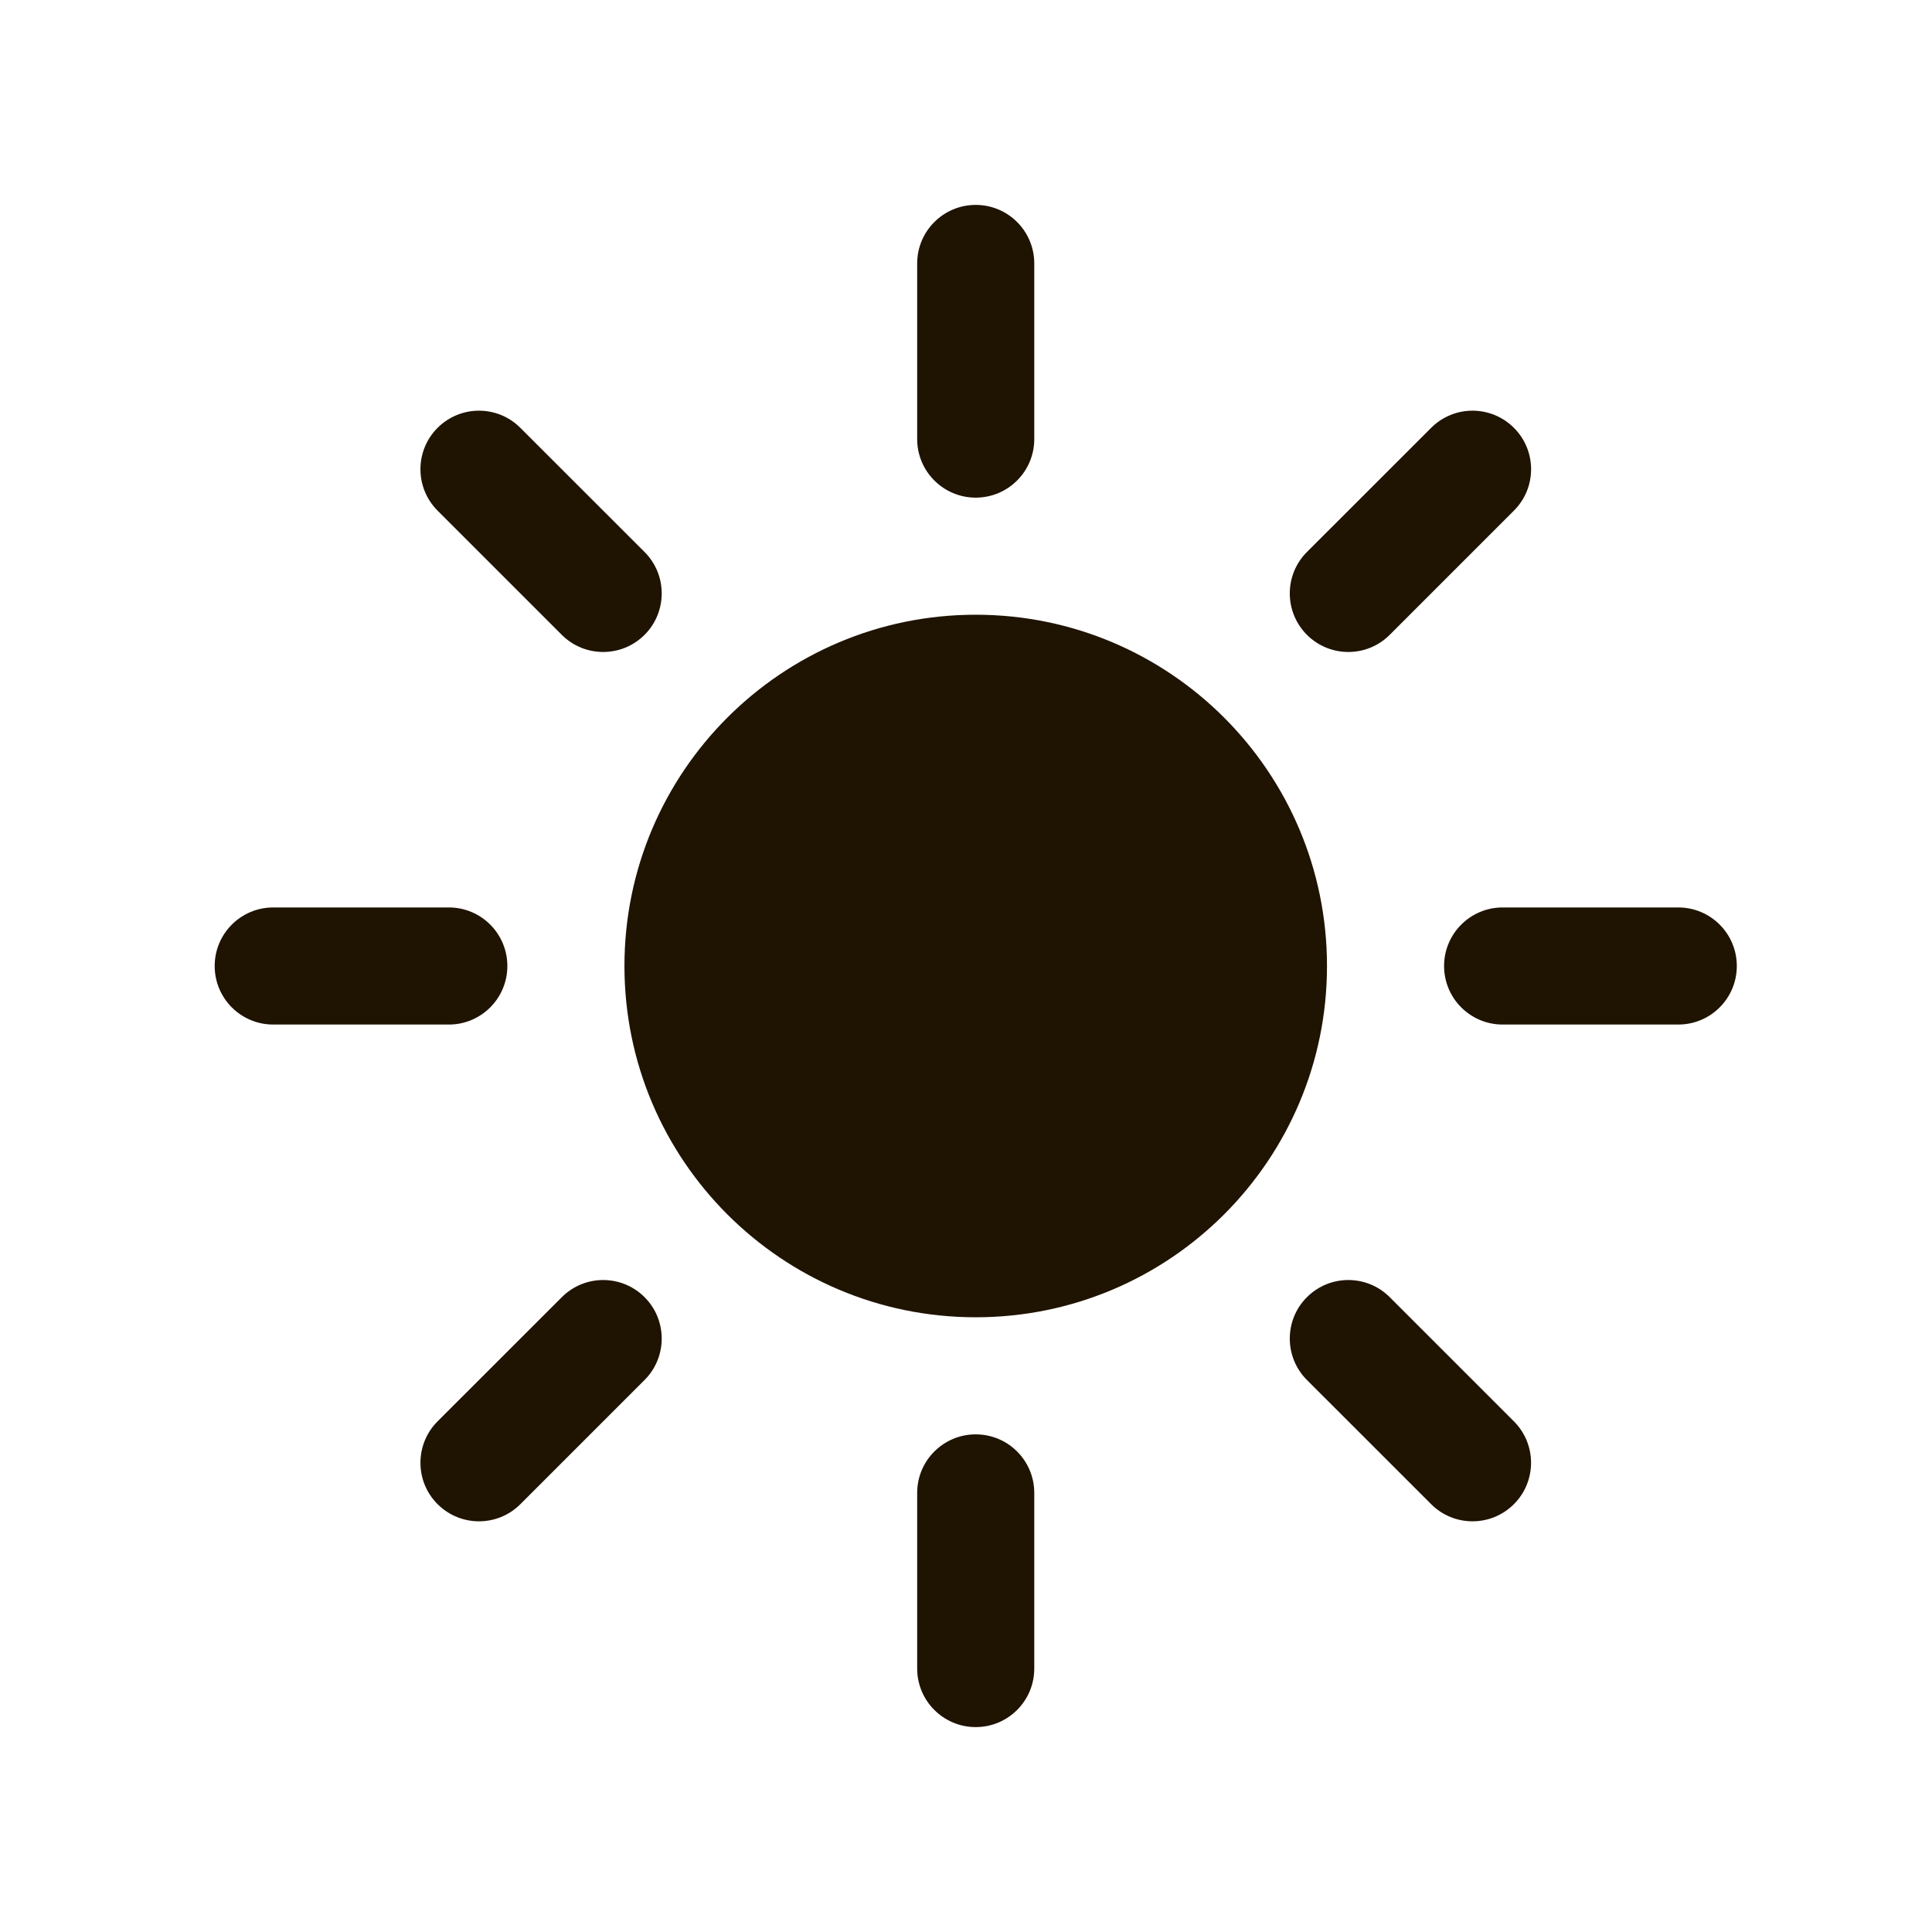<svg width="33" height="33" viewBox="0 0 33 33" fill="none" xmlns="http://www.w3.org/2000/svg">
<path d="M16.666 3.5C17.219 3.5 17.666 3.948 17.666 4.5V7.5C17.666 8.052 17.219 8.5 16.666 8.5C16.114 8.5 15.666 8.052 15.666 7.5V4.5C15.666 3.948 16.114 3.5 16.666 3.5Z" fill="#1F1302"/>
<path d="M10.666 16.5C10.666 13.186 13.353 10.5 16.666 10.5C19.98 10.5 22.666 13.186 22.666 16.5C22.666 19.814 19.98 22.5 16.666 22.5C13.353 22.5 10.666 19.814 10.666 16.5Z" fill="#1F1302"/>
<path d="M25.859 8.722C26.25 8.331 26.25 7.698 25.859 7.308C25.468 6.917 24.835 6.917 24.445 7.308L22.323 9.429C21.933 9.819 21.933 10.453 22.323 10.843C22.714 11.234 23.347 11.234 23.738 10.843L25.859 8.722Z" fill="#1F1302"/>
<path d="M29.666 16.5C29.666 17.052 29.219 17.5 28.666 17.5H25.666C25.114 17.5 24.666 17.052 24.666 16.5C24.666 15.948 25.114 15.5 25.666 15.5H28.666C29.219 15.5 29.666 15.948 29.666 16.5Z" fill="#1F1302"/>
<path d="M24.445 25.692C24.835 26.083 25.468 26.083 25.859 25.692C26.249 25.302 26.249 24.669 25.859 24.278L23.738 22.157C23.347 21.766 22.714 21.766 22.323 22.157C21.933 22.547 21.933 23.18 22.323 23.571L24.445 25.692Z" fill="#1F1302"/>
<path d="M16.666 24.5C17.219 24.5 17.666 24.948 17.666 25.5V28.5C17.666 29.052 17.219 29.5 16.666 29.5C16.114 29.5 15.666 29.052 15.666 28.5V25.5C15.666 24.948 16.114 24.5 16.666 24.5Z" fill="#1F1302"/>
<path d="M11.01 23.571C11.4 23.18 11.4 22.547 11.01 22.157C10.619 21.766 9.986 21.766 9.596 22.157L7.474 24.278C7.084 24.669 7.084 25.302 7.474 25.692C7.865 26.083 8.498 26.083 8.889 25.692L11.01 23.571Z" fill="#1F1302"/>
<path d="M8.666 16.5C8.666 17.052 8.219 17.5 7.667 17.5H4.667C4.114 17.5 3.667 17.052 3.667 16.5C3.667 15.948 4.114 15.5 4.667 15.5H7.667C8.219 15.5 8.666 15.948 8.666 16.5Z" fill="#1F1302"/>
<path d="M9.595 10.843C9.986 11.234 10.619 11.234 11.01 10.843C11.4 10.453 11.4 9.819 11.01 9.429L8.888 7.308C8.498 6.917 7.865 6.917 7.474 7.308C7.084 7.698 7.084 8.331 7.474 8.722L9.595 10.843Z" fill="#1F1302"/>
</svg>
